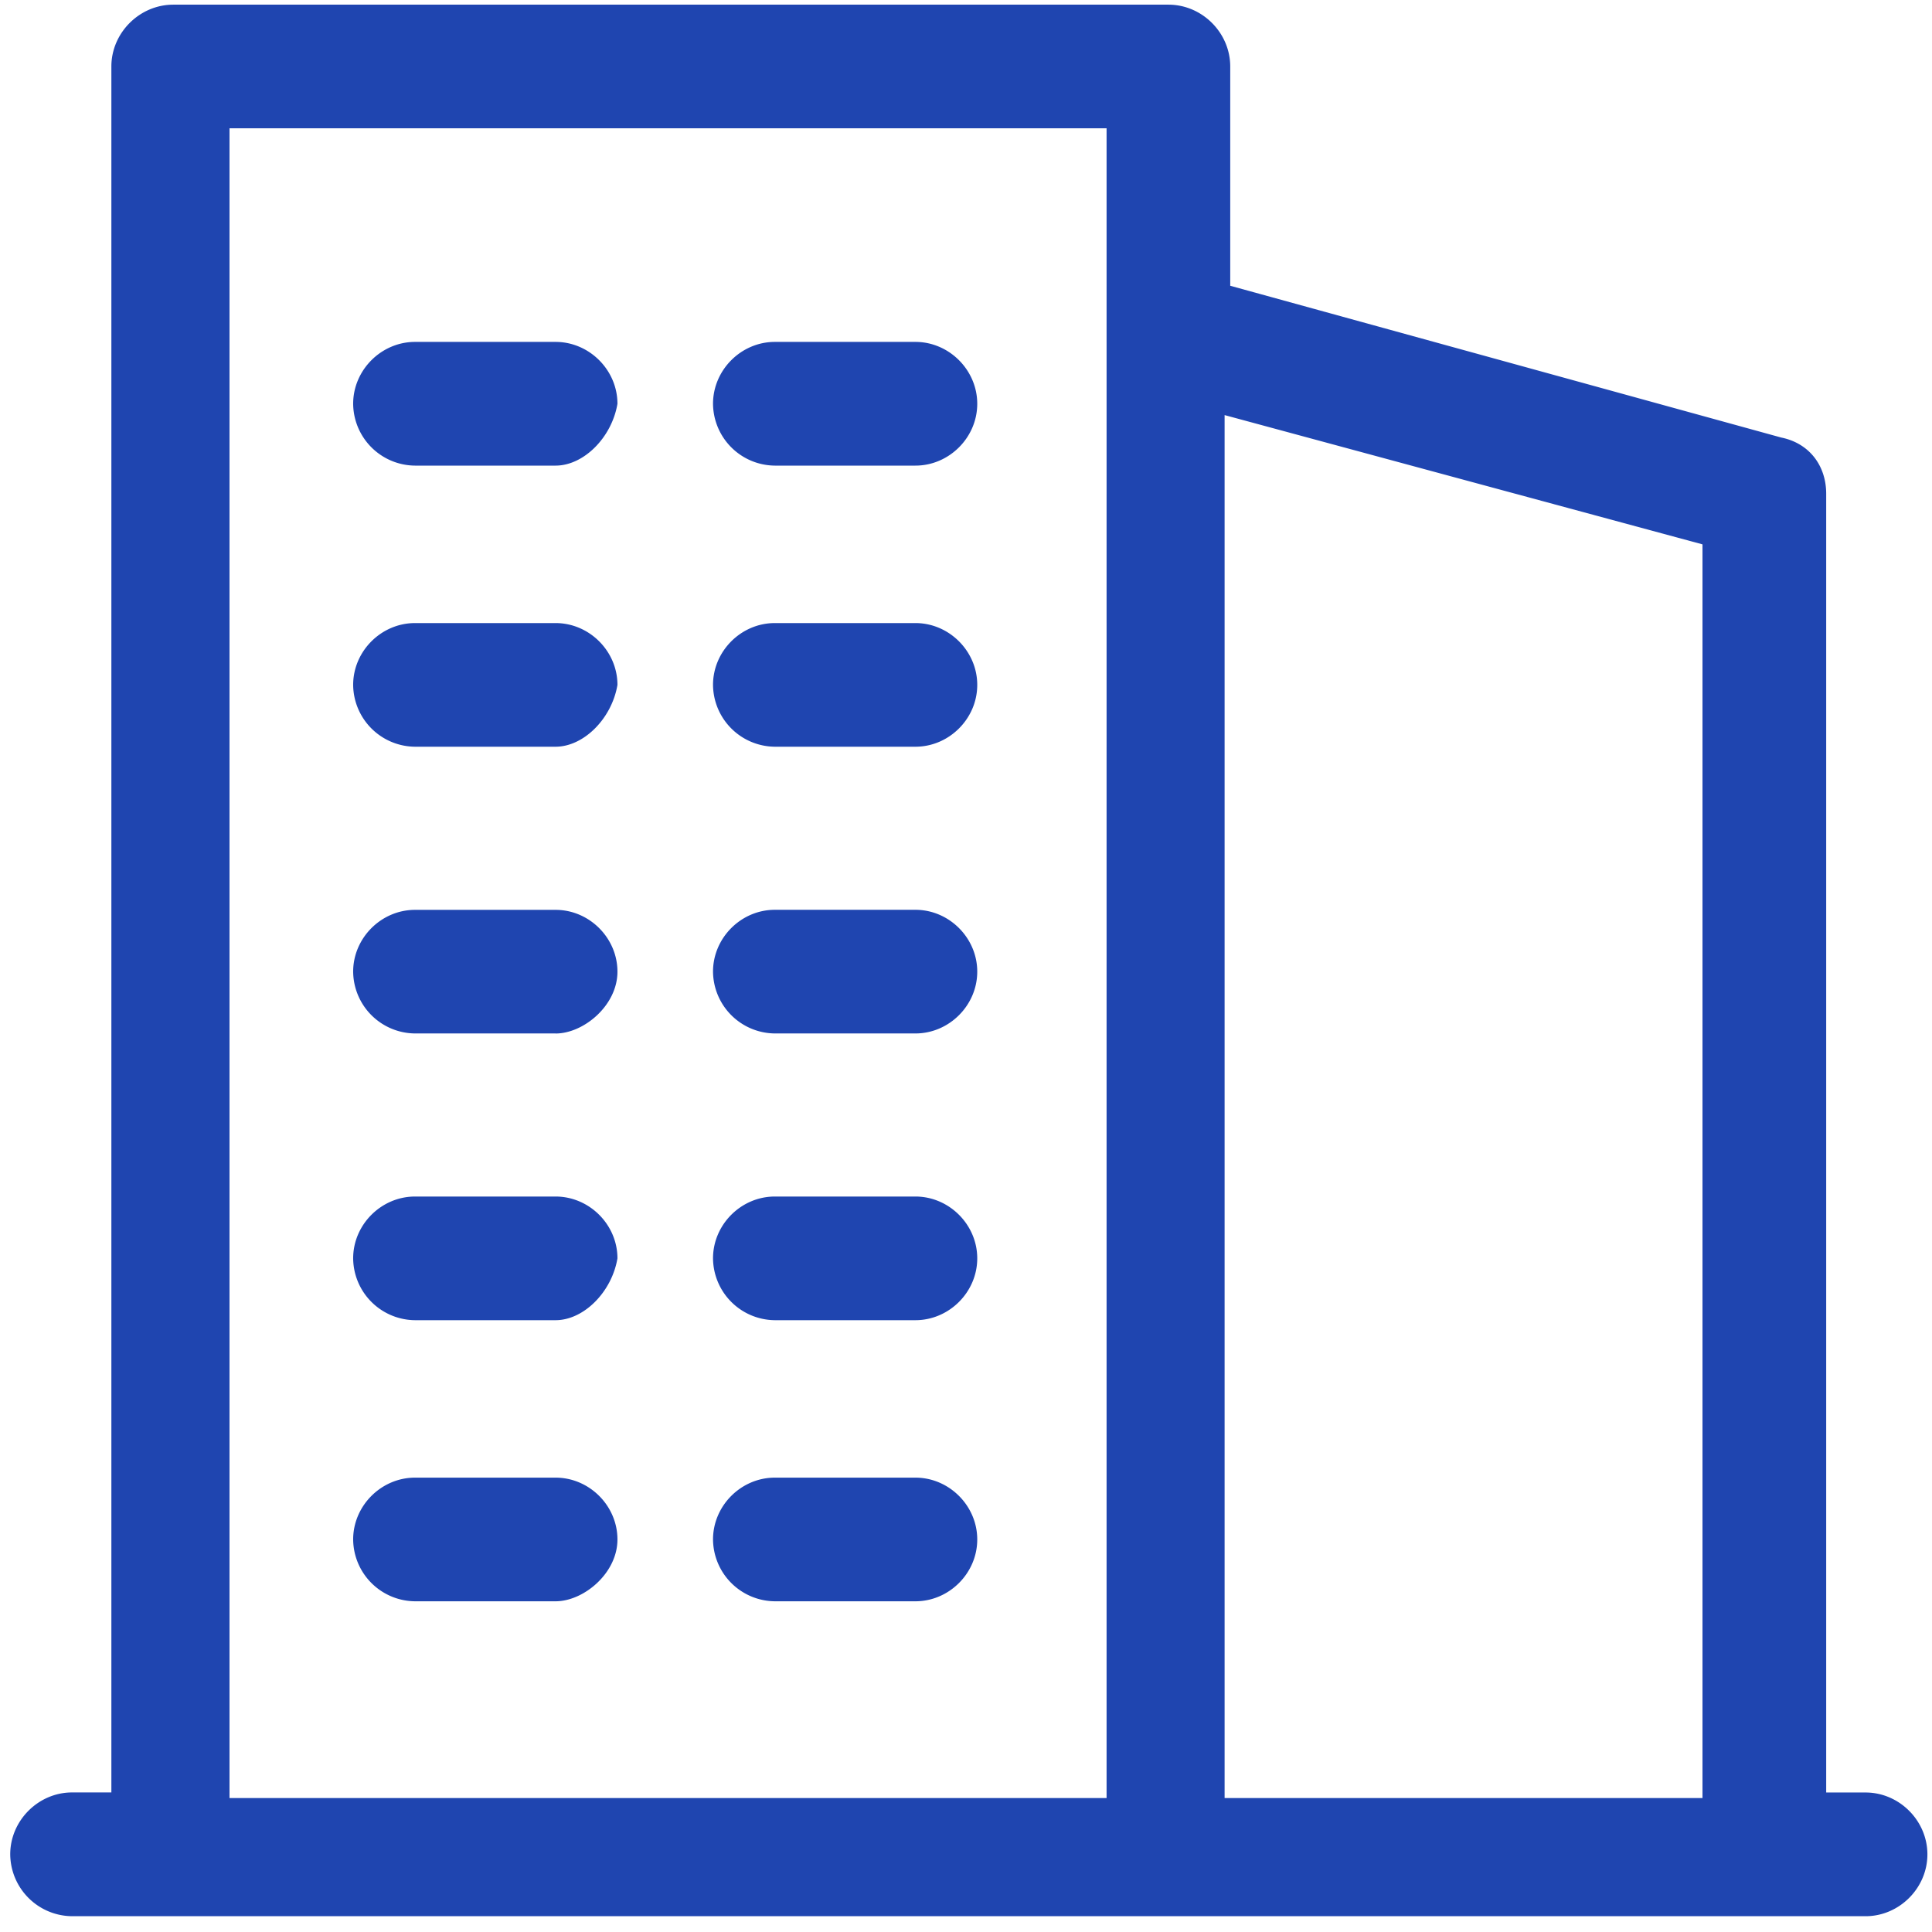 <?xml version="1.0" standalone="no"?><!DOCTYPE svg PUBLIC "-//W3C//DTD SVG 1.1//EN" "http://www.w3.org/Graphics/SVG/1.1/DTD/svg11.dtd"><svg t="1746495398440" class="icon" viewBox="0 0 1024 1024" version="1.1" xmlns="http://www.w3.org/2000/svg" p-id="1342" xmlns:xlink="http://www.w3.org/1999/xlink" width="200" height="200"><path d="M59.031 953.013V35.238c0-17.86 14.938-32.768 32.828-32.768h527.42c17.89 0 32.768 14.908 32.768 32.768v116.224l292.051 80.444c14.878 3.012 23.823 14.908 23.823 29.816v688.339h20.872c17.86 0 32.768 14.908 32.768 32.798 0 17.86-14.908 32.768-32.768 32.768H38.189A33.069 33.069 0 0 1 5.421 982.829c0-17.89 14.908-32.798 32.768-32.798h20.872v3.012z m590.035 0h253.289V288.527l-253.289-68.518v733.064z m-527.42 0h464.866V68.006H121.645v885.007zM294.46 246.784H219.979a33.069 33.069 0 0 1-32.798-32.768c0-17.89 14.908-32.798 32.798-32.798h74.481c17.89 0 32.798 14.908 32.798 32.798-3.012 17.89-17.89 32.768-32.798 32.768z m190.735 0h-74.511a33.069 33.069 0 0 1-32.768-32.768c0-17.89 14.878-32.798 32.768-32.798h74.511c17.86 0 32.768 14.908 32.768 32.798s-14.908 32.768-32.768 32.768z m-190.735 148.992H219.979a33.069 33.069 0 0 1-32.798-32.768c0-17.89 14.908-32.768 32.798-32.768h74.481c17.89 0 32.798 14.878 32.798 32.768-3.012 17.89-17.89 32.768-32.798 32.768z m190.735 0h-74.511a33.069 33.069 0 0 1-32.768-32.768c0-17.89 14.878-32.768 32.768-32.768h74.511c17.86 0 32.768 14.878 32.768 32.768 0 17.89-14.908 32.768-32.768 32.768z m-190.735 151.974H219.979A33.069 33.069 0 0 1 187.181 515.012c0-17.89 14.908-32.768 32.798-32.768h74.481c17.89 0 32.798 14.878 32.798 32.768 0 17.89-17.89 32.768-32.798 32.768z m190.735 0h-74.511a33.069 33.069 0 0 1-32.768-32.768c0-17.89 14.878-32.768 32.768-32.768h74.511c17.86 0 32.768 14.878 32.768 32.768 0 17.89-14.908 32.768-32.768 32.768z m-190.735 151.974H219.979a33.069 33.069 0 0 1-32.798-32.768c0-17.89 14.908-32.768 32.798-32.768h74.481c17.89 0 32.798 14.878 32.798 32.768-3.012 17.89-17.89 32.768-32.798 32.768z m190.735 0h-74.511a33.069 33.069 0 0 1-32.768-32.768c0-17.89 14.878-32.768 32.768-32.768h74.511c17.86 0 32.768 14.878 32.768 32.768 0 17.89-14.908 32.768-32.768 32.768zM294.46 848.715H219.979a33.069 33.069 0 0 1-32.798-32.768c0-17.89 14.908-32.768 32.798-32.768h74.481c17.89 0 32.798 14.878 32.798 32.768 0 17.89-17.89 32.768-32.798 32.768z m190.735 0h-74.511a33.069 33.069 0 0 1-32.768-32.768c0-17.89 14.878-32.768 32.768-32.768h74.511c17.86 0 32.768 14.878 32.768 32.768 0 17.89-14.908 32.768-32.768 32.768z" fill="#1f45b0" p-id="1343"></path></svg>
